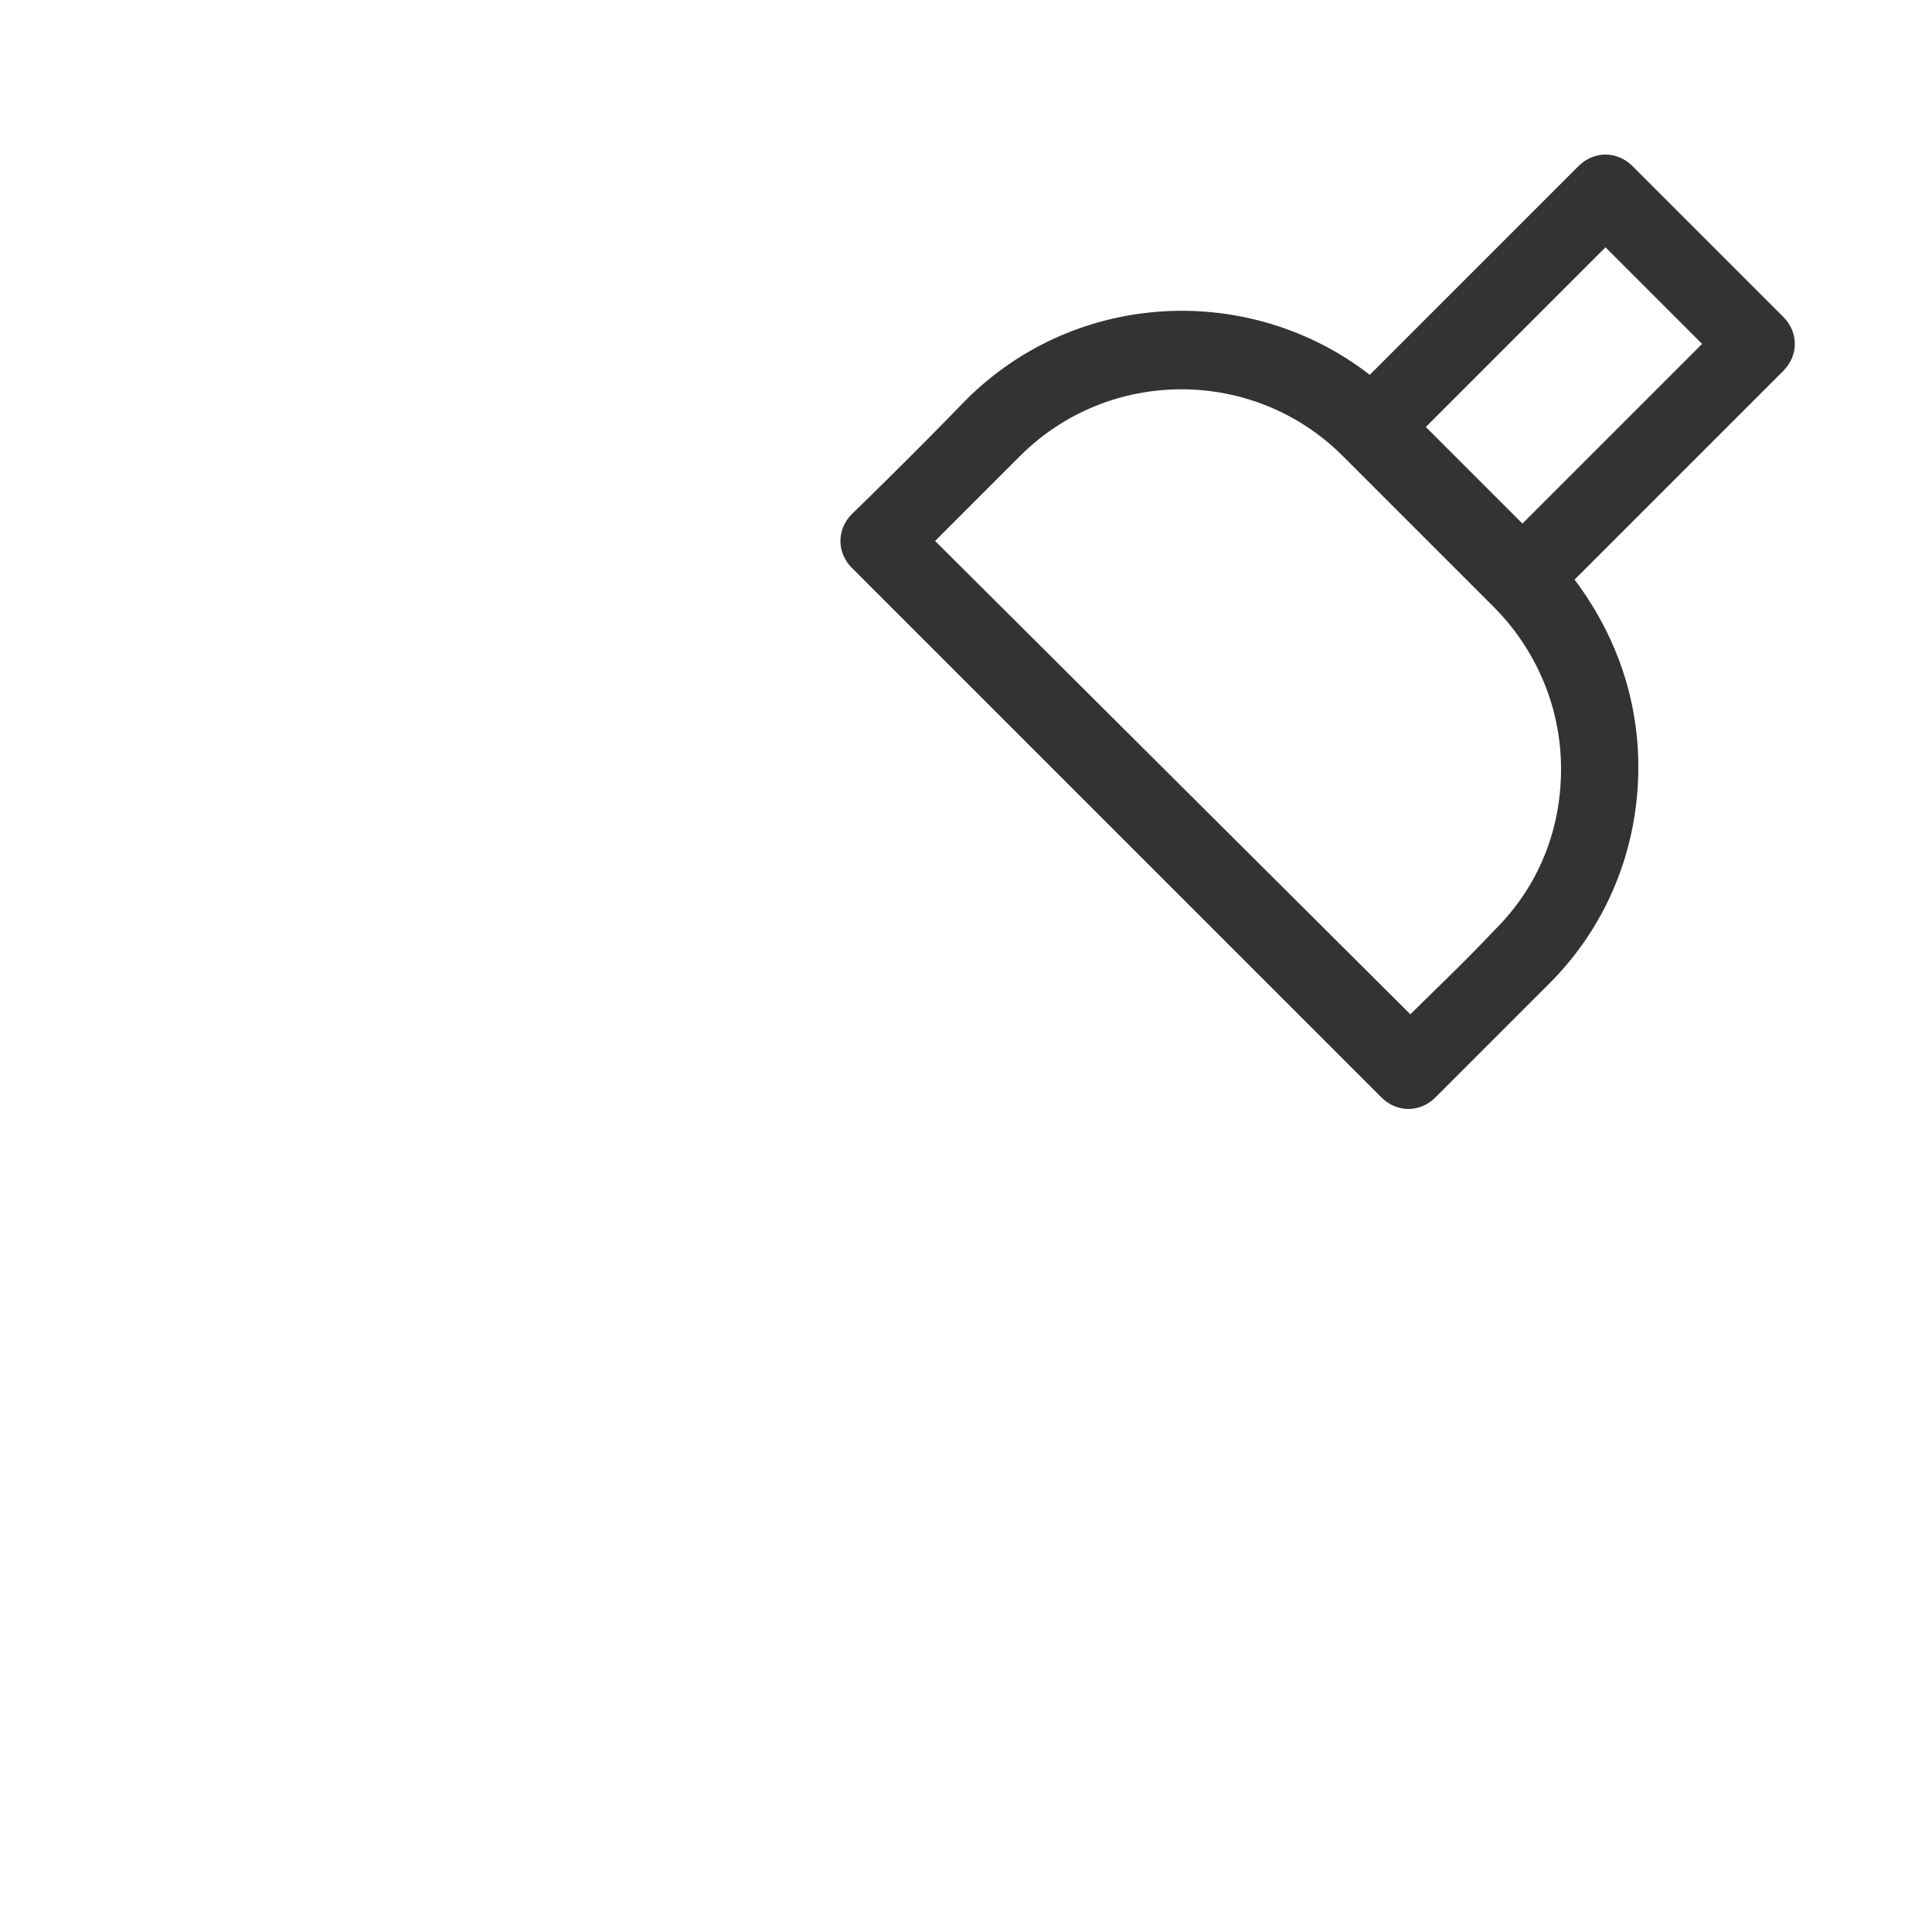 <?xml version="1.0" encoding="utf-8"?>
<!-- Generator: Adobe Illustrator 25.4.1, SVG Export Plug-In . SVG Version: 6.00 Build 0)  -->
<svg version="1.1" id="圖層_1" xmlns="http://www.w3.org/2000/svg" xmlns:xlink="http://www.w3.org/1999/xlink" x="0px" y="0px"
	 viewBox="0 0 100 100" style="enable-background:new 0 0 100 100;" xml:space="preserve">
<style type="text/css">
	.st0{fill:#1B4B83;}
	.st1{fill:#333333;}
	.st2{fill:#FFFFFF;}
	.st3{fill-rule:evenodd;clip-rule:evenodd;fill:#1B4B83;}
	.st4{fill:none;}
</style>
<g>
	<polygon class="st4" points="73.8,22.1 78.8,27.1 88.1,17.8 83.1,12.8 	"/>
	<path class="st4" d="M69.5,23.6c-4.6-4.6-12.1-4.6-16.7,0c-1.7,1.7-3.4,3.4-4.4,4.4l24.5,24.5c1.1-1.1,2.7-2.7,4.4-4.4
		c2.2-2.2,3.5-5.2,3.5-8.4s-1.2-6.1-3.5-8.4C74.8,28.8,72.1,26.1,69.5,23.6z"/>
	<path class="st1" d="M92.3,16.4l-7.8-7.8C84.1,8.2,83.6,8,83.1,8c0,0,0,0,0,0c-0.5,0-1,0.2-1.4,0.6L70.9,19.4
		C64.7,14.6,55.7,15,50,20.7c-3.1,3.2-5.9,5.9-5.9,5.9c-0.4,0.4-0.6,0.9-0.6,1.4c0,0.5,0.2,1,0.6,1.4l27.4,27.4
		c0.4,0.4,0.9,0.6,1.4,0.6s1-0.2,1.4-0.6c0,0,2.7-2.7,5.9-5.9c3-3,4.6-7,4.6-11.2c0-3.6-1.2-6.9-3.3-9.7l10.8-10.8
		c0.4-0.4,0.6-0.9,0.6-1.4S92.7,16.8,92.3,16.4z M77.4,48.1c-1.7,1.8-3.4,3.4-4.4,4.4L48.4,28c1.1-1.1,2.7-2.7,4.4-4.4
		c4.6-4.6,12.1-4.6,16.7,0c2.5,2.5,5.3,5.3,7.8,7.8c2.2,2.2,3.5,5.2,3.5,8.4S79.6,45.9,77.4,48.1z M78.8,27.1l-5-5l9.3-9.3l5,5
		L78.8,27.1z"/>
</g>
</svg>
